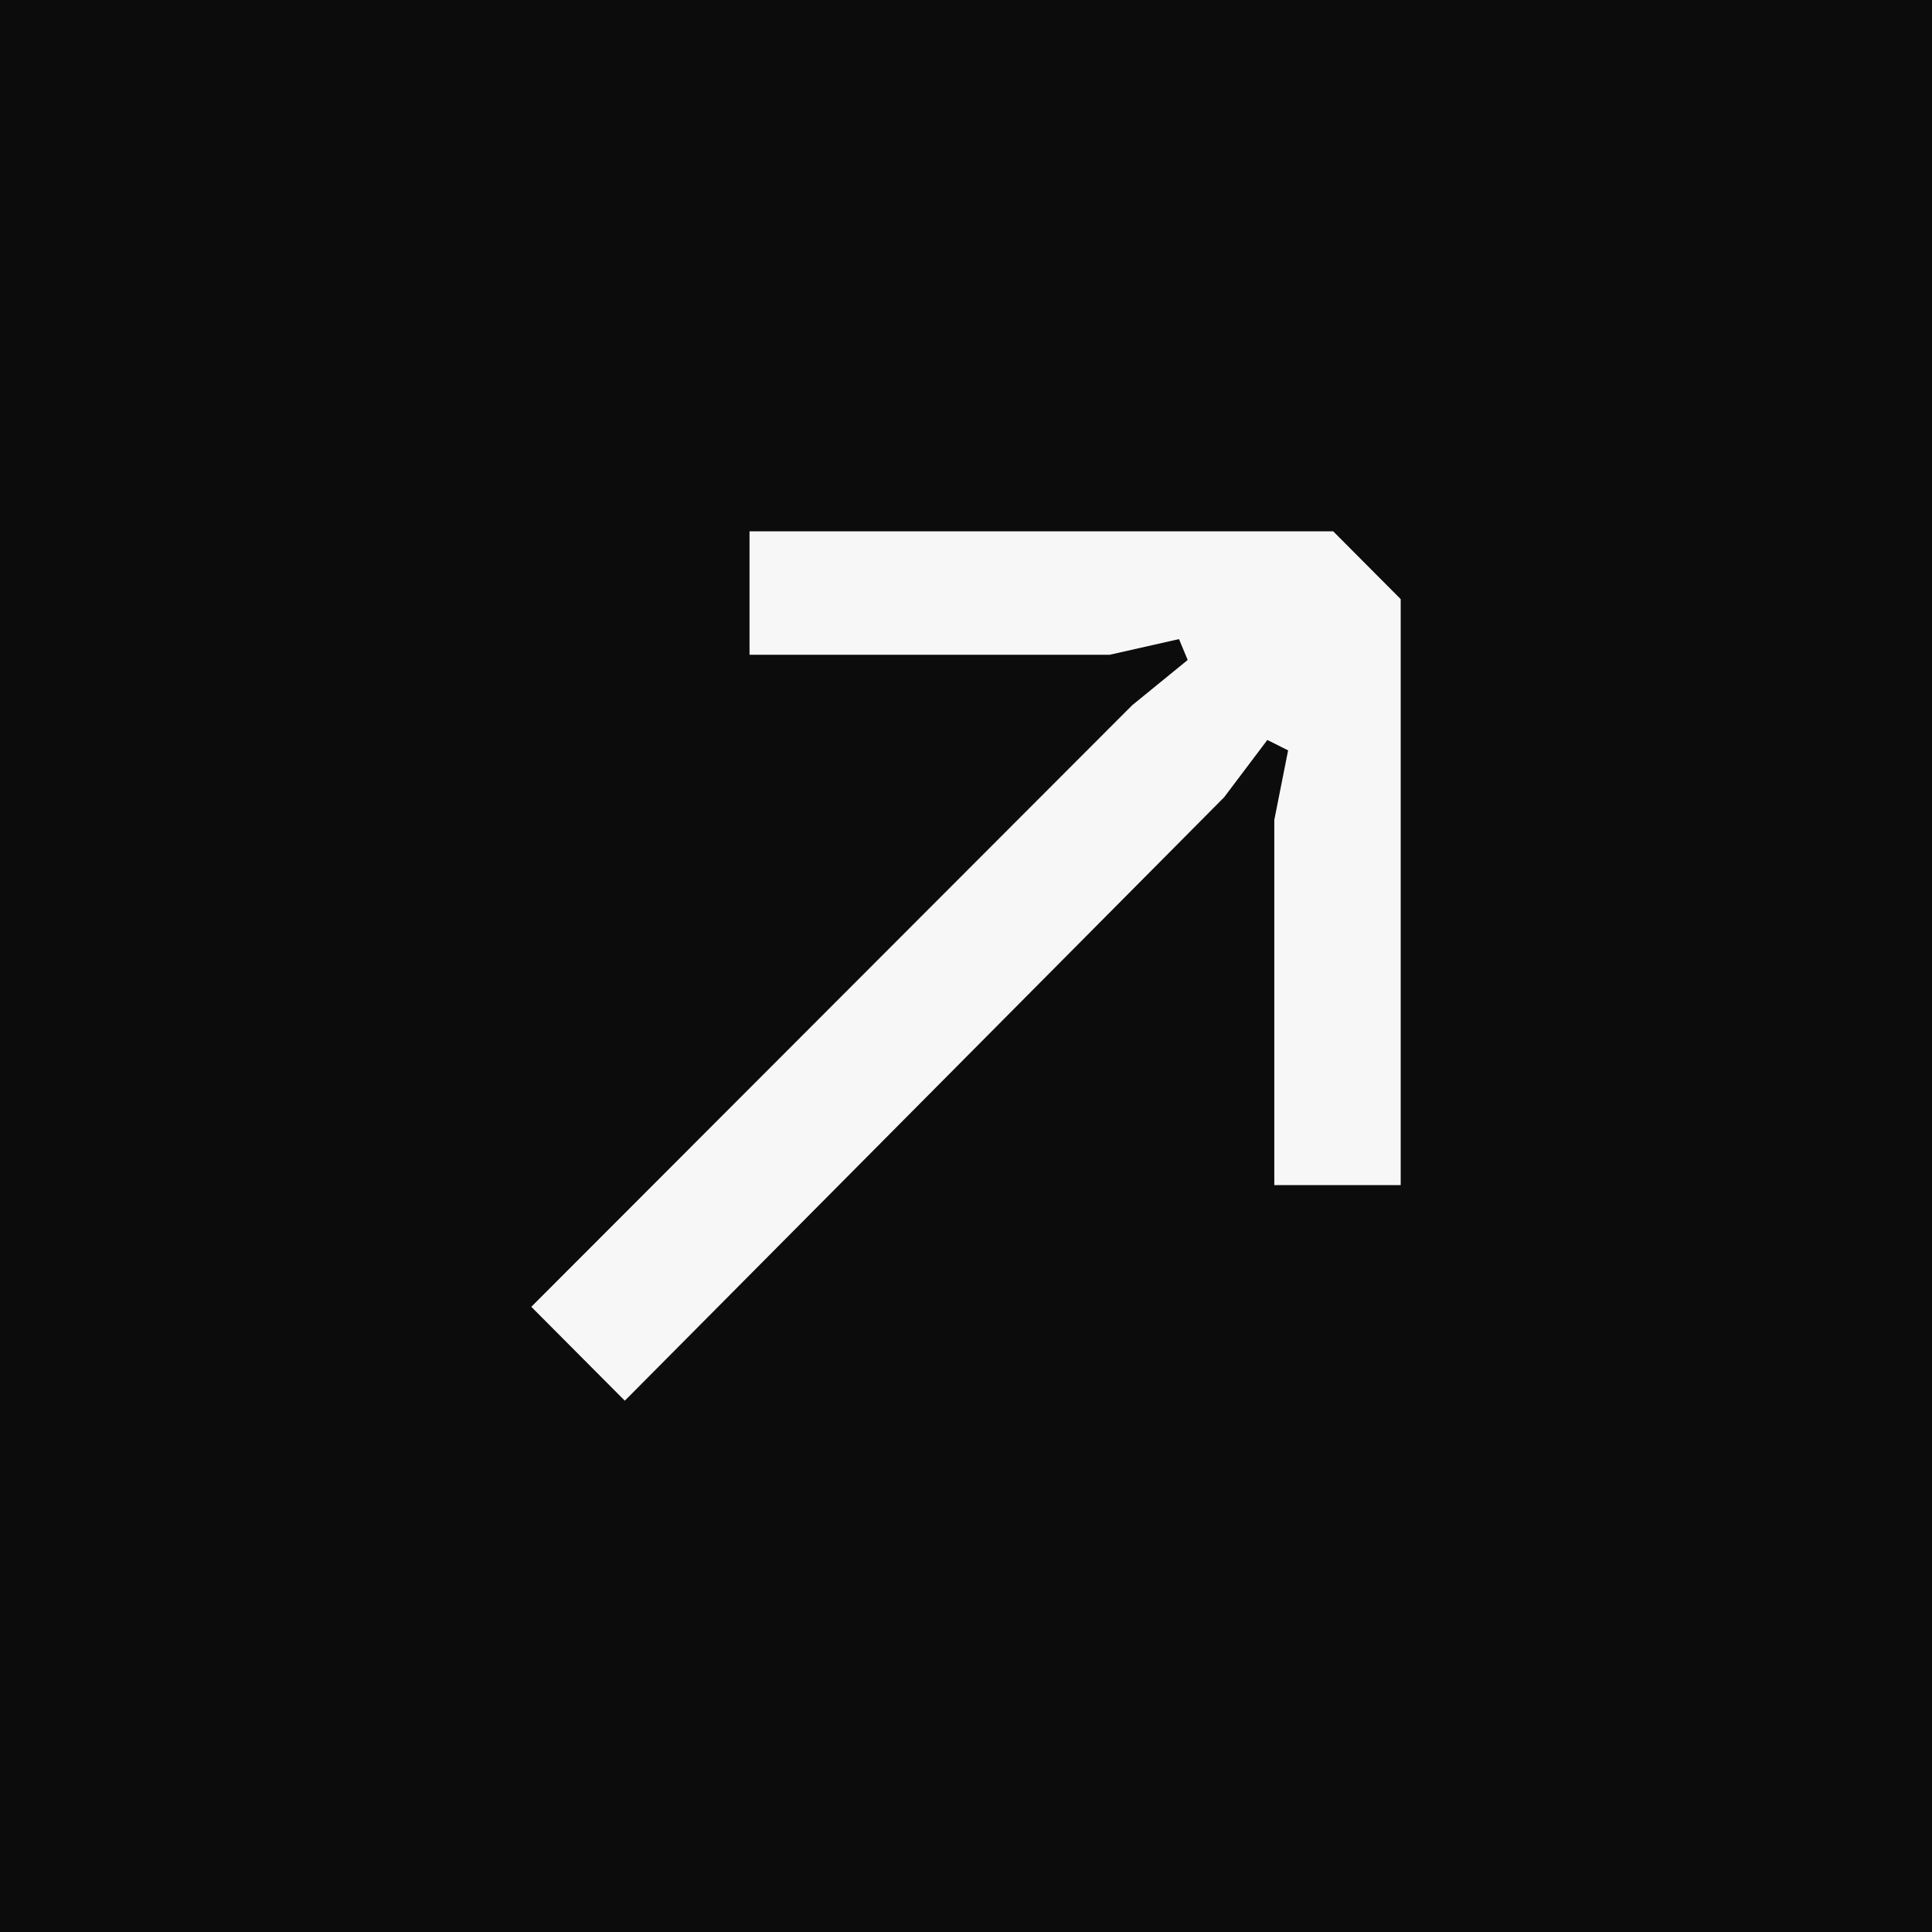 <svg width="40" height="40" viewBox="0 0 40 40" fill="none" xmlns="http://www.w3.org/2000/svg">
<rect width="40" height="40" fill="#0C0C0C"/>
<path d="M12.936 29L11 27.056L23.442 14.6L24.59 13.664L24.41 13.232L22.976 13.556H15.518V11H27.602L29 12.404V24.536H26.383V16.976L26.669 15.536L26.239 15.32L25.343 16.508L12.936 29Z" fill="#F7F7F7"/>
</svg>
